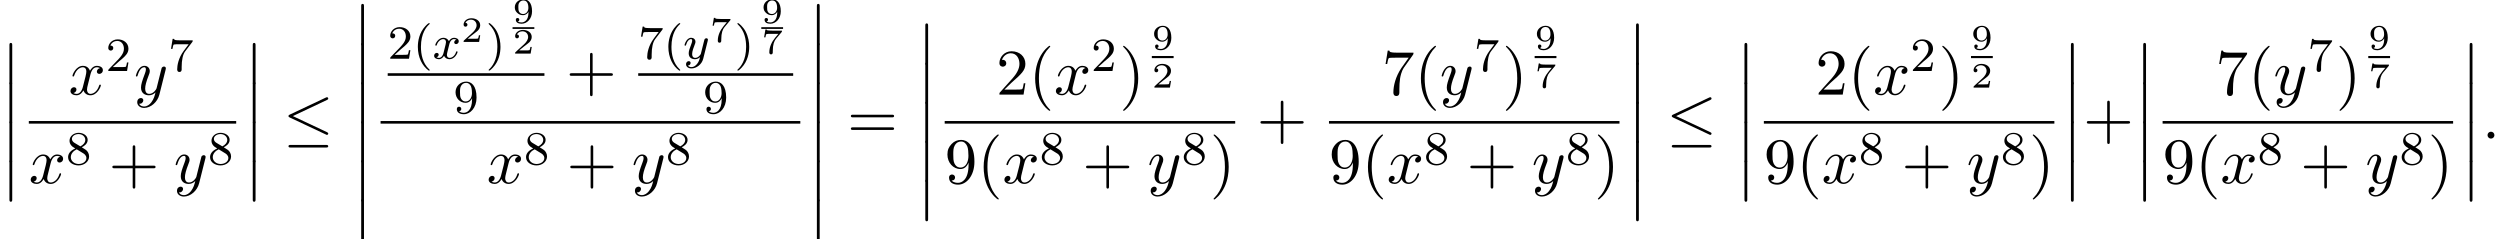 <?xml version='1.0' encoding='UTF-8'?>
<!-- This file was generated by dvisvgm 2.13.3 -->
<svg version='1.1' xmlns='http://www.w3.org/2000/svg' xmlns:xlink='http://www.w3.org/1999/xlink' width='419.197pt' height='40.149pt' viewBox='53.798 80.697 419.197 40.149'>
<defs>
<path id='g2-120' d='M3.993-3.18C3.642-3.092 3.626-2.782 3.626-2.75C3.626-2.574 3.762-2.455 3.937-2.455S4.384-2.59 4.384-2.933C4.384-3.387 3.881-3.515 3.587-3.515C3.212-3.515 2.909-3.252 2.726-2.941C2.55-3.363 2.136-3.515 1.809-3.515C.94-3.515 .454-2.519 .454-2.295C.454-2.224 .51-2.192 .574-2.192C.669-2.192 .685-2.232 .709-2.327C.893-2.909 1.371-3.292 1.785-3.292C2.096-3.292 2.248-3.068 2.248-2.782C2.248-2.622 2.152-2.256 2.088-2C2.032-1.769 1.857-1.06 1.817-.909C1.706-.478 1.419-.143 1.06-.143C1.028-.143 .821-.143 .654-.255C1.02-.343 1.02-.677 1.02-.685C1.02-.869 .877-.98 .701-.98C.486-.98 .255-.797 .255-.494C.255-.128 .646 .08 1.052 .08C1.474 .08 1.769-.239 1.913-.494C2.088-.104 2.455 .08 2.837 .08C3.706 .08 4.184-.917 4.184-1.14C4.184-1.219 4.121-1.243 4.065-1.243C3.969-1.243 3.953-1.188 3.929-1.108C3.77-.574 3.316-.143 2.853-.143C2.59-.143 2.399-.319 2.399-.654C2.399-.813 2.447-.996 2.558-1.443C2.614-1.682 2.79-2.383 2.829-2.534C2.941-2.949 3.22-3.292 3.579-3.292C3.618-3.292 3.826-3.292 3.993-3.18Z'/>
<path id='g2-121' d='M4.129-3.005C4.16-3.116 4.16-3.132 4.16-3.188C4.16-3.387 4.001-3.435 3.905-3.435C3.866-3.435 3.682-3.427 3.579-3.22C3.563-3.18 3.491-2.893 3.451-2.726L2.973-.813C2.965-.789 2.622-.143 2.04-.143C1.65-.143 1.514-.43 1.514-.789C1.514-1.251 1.785-1.961 1.969-2.423C2.048-2.622 2.072-2.694 2.072-2.837C2.072-3.276 1.722-3.515 1.355-3.515C.566-3.515 .239-2.391 .239-2.295C.239-2.224 .295-2.192 .359-2.192C.462-2.192 .47-2.24 .494-2.319C.701-3.013 1.044-3.292 1.331-3.292C1.451-3.292 1.522-3.212 1.522-3.029C1.522-2.861 1.459-2.678 1.403-2.534C1.076-1.69 .94-1.283 .94-.909C.94-.128 1.53 .08 2 .08C2.375 .08 2.646-.088 2.837-.271C2.726 .175 2.646 .486 2.343 .869C2.08 1.196 1.761 1.403 1.403 1.403C1.267 1.403 .964 1.379 .805 1.14C1.227 1.108 1.259 .749 1.259 .701C1.259 .51 1.116 .406 .948 .406C.773 .406 .494 .542 .494 .933C.494 1.307 .837 1.626 1.403 1.626C2.216 1.626 3.132 .972 3.371 .008L4.129-3.005Z'/>
<path id='g1-20' d='M7.364-6.48C7.484-6.535 7.571-6.589 7.571-6.72C7.571-6.84 7.484-6.938 7.353-6.938C7.298-6.938 7.2-6.895 7.156-6.873L1.124-4.025C.938-3.938 .905-3.862 .905-3.775C.905-3.676 .971-3.6 1.124-3.535L7.156-.698C7.298-.622 7.32-.622 7.353-.622C7.473-.622 7.571-.72 7.571-.84C7.571-.938 7.527-1.004 7.342-1.091L1.636-3.775L7.364-6.48ZM7.189 1.495C7.375 1.495 7.571 1.495 7.571 1.276S7.342 1.058 7.178 1.058H1.298C1.135 1.058 .905 1.058 .905 1.276S1.102 1.495 1.287 1.495H7.189Z'/>
<path id='g4-50' d='M3.216-1.118H2.995C2.983-1.034 2.923-.64 2.833-.574C2.792-.538 2.307-.538 2.224-.538H1.106L1.871-1.16C2.074-1.321 2.606-1.704 2.792-1.883C2.971-2.062 3.216-2.367 3.216-2.792C3.216-3.539 2.54-3.975 1.739-3.975C.968-3.975 .43-3.467 .43-2.905C.43-2.6 .687-2.564 .753-2.564C.903-2.564 1.076-2.672 1.076-2.887C1.076-3.019 .998-3.21 .735-3.21C.873-3.515 1.237-3.742 1.65-3.742C2.277-3.742 2.612-3.276 2.612-2.792C2.612-2.367 2.331-1.931 1.913-1.548L.496-.251C.436-.191 .43-.185 .43 0H3.031L3.216-1.118Z'/>
<path id='g4-55' d='M3.413-3.61C3.467-3.67 3.467-3.682 3.467-3.85H1.925C1.68-3.85 1.536-3.856 1.303-3.873C1.01-3.891 .938-3.897 .909-4.041H.687L.472-2.732H.693C.711-2.857 .771-3.21 .861-3.276C.909-3.312 1.423-3.312 1.512-3.312H2.863C2.798-3.228 2.475-2.845 2.331-2.672C1.751-1.973 1.345-1.124 1.345-.215C1.345-.161 1.345 .126 1.632 .126C1.925 .126 1.925-.149 1.925-.227V-.395C1.925-1.542 2.17-2.128 2.469-2.487L3.413-3.61Z'/>
<path id='g4-57' d='M2.672-1.883C2.672-1.429 2.63-.98 2.415-.622C2.266-.389 1.979-.09 1.512-.09C1.375-.09 1.052-.108 .885-.263C1.076-.305 1.13-.436 1.13-.55C1.13-.705 1.022-.837 .843-.837S.55-.723 .55-.538C.55-.054 .998 .126 1.518 .126C2.439 .126 3.27-.711 3.27-1.961C3.27-3.413 2.606-3.975 1.841-3.975C1.07-3.975 .377-3.425 .377-2.636C.377-2.188 .544-1.937 .759-1.722C1.022-1.465 1.309-1.309 1.745-1.309C2.266-1.309 2.546-1.65 2.672-1.883ZM1.775-1.5C1.405-1.5 1.243-1.686 1.148-1.811C.98-2.038 .974-2.295 .974-2.636C.974-2.989 .974-3.222 1.172-3.467C1.339-3.67 1.536-3.778 1.847-3.778C2.654-3.778 2.654-2.756 2.654-2.517C2.654-1.979 2.301-1.5 1.775-1.5Z'/>
<path id='g0-12' d='M1.582 6.371C1.582 6.545 1.582 6.775 1.811 6.775C2.051 6.775 2.051 6.556 2.051 6.371V.175C2.051 0 2.051-.229 1.822-.229C1.582-.229 1.582-.011 1.582 .175V6.371Z'/>
<path id='g6-40' d='M3.611 2.618C3.611 2.585 3.611 2.564 3.425 2.378C2.062 1.004 1.713-1.058 1.713-2.727C1.713-4.625 2.127-6.524 3.469-7.887C3.611-8.018 3.611-8.04 3.611-8.073C3.611-8.149 3.567-8.182 3.502-8.182C3.393-8.182 2.411-7.44 1.767-6.055C1.211-4.855 1.08-3.644 1.08-2.727C1.08-1.876 1.2-.556 1.8 .676C2.455 2.018 3.393 2.727 3.502 2.727C3.567 2.727 3.611 2.695 3.611 2.618Z'/>
<path id='g6-41' d='M3.153-2.727C3.153-3.578 3.033-4.898 2.433-6.131C1.778-7.473 .84-8.182 .731-8.182C.665-8.182 .622-8.138 .622-8.073C.622-8.04 .622-8.018 .829-7.822C1.898-6.742 2.52-5.007 2.52-2.727C2.52-.862 2.116 1.058 .764 2.433C.622 2.564 .622 2.585 .622 2.618C.622 2.684 .665 2.727 .731 2.727C.84 2.727 1.822 1.985 2.465 .6C3.022-.6 3.153-1.811 3.153-2.727Z'/>
<path id='g6-43' d='M4.462-2.509H7.505C7.658-2.509 7.865-2.509 7.865-2.727S7.658-2.945 7.505-2.945H4.462V-6C4.462-6.153 4.462-6.36 4.244-6.36S4.025-6.153 4.025-6V-2.945H.971C.818-2.945 .611-2.945 .611-2.727S.818-2.509 .971-2.509H4.025V.545C4.025 .698 4.025 .905 4.244 .905S4.462 .698 4.462 .545V-2.509Z'/>
<path id='g6-50' d='M1.385-.84L2.542-1.964C4.244-3.469 4.898-4.058 4.898-5.149C4.898-6.393 3.916-7.265 2.585-7.265C1.353-7.265 .545-6.262 .545-5.291C.545-4.68 1.091-4.68 1.124-4.68C1.309-4.68 1.691-4.811 1.691-5.258C1.691-5.542 1.495-5.825 1.113-5.825C1.025-5.825 1.004-5.825 .971-5.815C1.222-6.524 1.811-6.927 2.444-6.927C3.436-6.927 3.905-6.044 3.905-5.149C3.905-4.276 3.36-3.415 2.76-2.738L.665-.404C.545-.284 .545-.262 .545 0H4.593L4.898-1.898H4.625C4.571-1.571 4.495-1.091 4.385-.927C4.309-.84 3.589-.84 3.349-.84H1.385Z'/>
<path id='g6-55' d='M5.193-6.644C5.291-6.775 5.291-6.796 5.291-7.025H2.64C1.309-7.025 1.287-7.167 1.244-7.375H.971L.611-5.127H.884C.916-5.302 1.015-5.989 1.156-6.12C1.233-6.185 2.084-6.185 2.225-6.185H4.484C4.364-6.011 3.502-4.822 3.262-4.462C2.28-2.989 1.92-1.473 1.92-.36C1.92-.251 1.92 .24 2.422 .24S2.924-.251 2.924-.36V-.916C2.924-1.516 2.956-2.116 3.044-2.705C3.087-2.956 3.24-3.895 3.72-4.571L5.193-6.644Z'/>
<path id='g6-57' d='M4.004-3.469V-3.12C4.004-.567 2.869-.065 2.236-.065C2.051-.065 1.462-.087 1.167-.458C1.647-.458 1.735-.775 1.735-.96C1.735-1.298 1.473-1.462 1.233-1.462C1.058-1.462 .731-1.364 .731-.938C.731-.207 1.32 .24 2.247 .24C3.655 .24 4.985-1.244 4.985-3.589C4.985-6.524 3.731-7.265 2.76-7.265C2.16-7.265 1.625-7.069 1.156-6.578C.709-6.087 .458-5.629 .458-4.811C.458-3.447 1.418-2.378 2.64-2.378C3.305-2.378 3.753-2.836 4.004-3.469ZM2.651-2.629C2.476-2.629 1.975-2.629 1.636-3.316C1.44-3.72 1.44-4.265 1.44-4.8C1.44-5.389 1.44-5.902 1.669-6.305C1.964-6.851 2.378-6.993 2.76-6.993C3.262-6.993 3.622-6.622 3.807-6.131C3.938-5.782 3.982-5.095 3.982-4.593C3.982-3.687 3.611-2.629 2.651-2.629Z'/>
<path id='g6-61' d='M7.495-3.567C7.658-3.567 7.865-3.567 7.865-3.785S7.658-4.004 7.505-4.004H.971C.818-4.004 .611-4.004 .611-3.785S.818-3.567 .982-3.567H7.495ZM7.505-1.451C7.658-1.451 7.865-1.451 7.865-1.669S7.658-1.887 7.495-1.887H.982C.818-1.887 .611-1.887 .611-1.669S.818-1.451 .971-1.451H7.505Z'/>
<path id='g3-58' d='M2.095-.578C2.095-.895 1.833-1.156 1.516-1.156S.938-.895 .938-.578S1.2 0 1.516 0S2.095-.262 2.095-.578Z'/>
<path id='g3-120' d='M3.644-3.295C3.709-3.578 3.96-4.582 4.724-4.582C4.778-4.582 5.04-4.582 5.269-4.44C4.964-4.385 4.745-4.113 4.745-3.851C4.745-3.676 4.865-3.469 5.16-3.469C5.4-3.469 5.749-3.665 5.749-4.102C5.749-4.669 5.105-4.822 4.735-4.822C4.102-4.822 3.72-4.244 3.589-3.993C3.316-4.713 2.727-4.822 2.411-4.822C1.276-4.822 .655-3.415 .655-3.142C.655-3.033 .764-3.033 .785-3.033C.873-3.033 .905-3.055 .927-3.153C1.298-4.309 2.018-4.582 2.389-4.582C2.596-4.582 2.978-4.484 2.978-3.851C2.978-3.513 2.793-2.782 2.389-1.255C2.215-.578 1.833-.12 1.353-.12C1.287-.12 1.036-.12 .807-.262C1.08-.316 1.32-.545 1.32-.851C1.32-1.145 1.08-1.233 .916-1.233C.589-1.233 .316-.949 .316-.6C.316-.098 .862 .12 1.342 .12C2.062 .12 2.455-.644 2.487-.709C2.618-.305 3.011 .12 3.665 .12C4.789 .12 5.411-1.287 5.411-1.56C5.411-1.669 5.313-1.669 5.28-1.669C5.182-1.669 5.16-1.625 5.138-1.549C4.778-.382 4.036-.12 3.687-.12C3.262-.12 3.087-.469 3.087-.84C3.087-1.08 3.153-1.32 3.273-1.8L3.644-3.295Z'/>
<path id='g3-121' d='M5.302-4.156C5.345-4.309 5.345-4.331 5.345-4.407C5.345-4.604 5.193-4.702 5.029-4.702C4.92-4.702 4.745-4.636 4.647-4.473C4.625-4.418 4.538-4.08 4.495-3.884C4.418-3.6 4.342-3.305 4.276-3.011L3.785-1.047C3.742-.884 3.273-.12 2.553-.12C1.996-.12 1.876-.6 1.876-1.004C1.876-1.505 2.062-2.182 2.433-3.142C2.607-3.589 2.651-3.709 2.651-3.927C2.651-4.418 2.302-4.822 1.756-4.822C.72-4.822 .316-3.24 .316-3.142C.316-3.033 .425-3.033 .447-3.033C.556-3.033 .567-3.055 .622-3.229C.916-4.255 1.353-4.582 1.724-4.582C1.811-4.582 1.996-4.582 1.996-4.233C1.996-3.96 1.887-3.676 1.811-3.469C1.375-2.313 1.178-1.691 1.178-1.178C1.178-.207 1.865 .12 2.509 .12C2.935 .12 3.305-.065 3.611-.371C3.469 .196 3.338 .731 2.902 1.309C2.618 1.68 2.204 1.996 1.702 1.996C1.549 1.996 1.058 1.964 .873 1.538C1.047 1.538 1.189 1.538 1.342 1.407C1.451 1.309 1.56 1.167 1.56 .96C1.56 .622 1.265 .578 1.156 .578C.905 .578 .545 .753 .545 1.287C.545 1.833 1.025 2.236 1.702 2.236C2.825 2.236 3.949 1.244 4.255 .011L5.302-4.156Z'/>
<path id='g5-40' d='M2.654 1.993C2.718 1.993 2.813 1.993 2.813 1.897C2.813 1.865 2.805 1.857 2.702 1.753C1.61 .725 1.339-.757 1.339-1.993C1.339-4.288 2.287-5.364 2.694-5.731C2.805-5.834 2.813-5.842 2.813-5.882S2.782-5.978 2.702-5.978C2.574-5.978 2.176-5.571 2.112-5.499C1.044-4.384 .821-2.949 .821-1.993C.821-.207 1.57 1.227 2.654 1.993Z'/>
<path id='g5-41' d='M2.463-1.993C2.463-2.75 2.335-3.658 1.841-4.599C1.451-5.332 .725-5.978 .582-5.978C.502-5.978 .478-5.922 .478-5.882C.478-5.85 .478-5.834 .574-5.738C1.69-4.678 1.945-3.22 1.945-1.993C1.945 .295 .996 1.379 .59 1.745C.486 1.849 .478 1.857 .478 1.897S.502 1.993 .582 1.993C.709 1.993 1.108 1.586 1.172 1.514C2.24 .399 2.463-1.036 2.463-1.993Z'/>
<path id='g5-50' d='M2.248-1.626C2.375-1.745 2.71-2.008 2.837-2.12C3.332-2.574 3.802-3.013 3.802-3.738C3.802-4.686 3.005-5.3 2.008-5.3C1.052-5.3 .422-4.575 .422-3.866C.422-3.475 .733-3.419 .845-3.419C1.012-3.419 1.259-3.539 1.259-3.842C1.259-4.256 .861-4.256 .765-4.256C.996-4.838 1.53-5.037 1.921-5.037C2.662-5.037 3.045-4.407 3.045-3.738C3.045-2.909 2.463-2.303 1.522-1.339L.518-.303C.422-.215 .422-.199 .422 0H3.571L3.802-1.427H3.555C3.531-1.267 3.467-.869 3.371-.717C3.324-.654 2.718-.654 2.59-.654H1.172L2.248-1.626Z'/>
<path id='g5-55' d='M4.033-4.854C4.105-4.941 4.105-4.957 4.105-5.133H2.08C1.881-5.133 1.634-5.141 1.435-5.157C1.02-5.189 1.012-5.26 .988-5.388H.741L.47-3.706H.717C.733-3.826 .821-4.376 .933-4.439C1.02-4.479 1.618-4.479 1.737-4.479H3.427L2.606-3.379C1.698-2.168 1.506-.909 1.506-.279C1.506-.199 1.506 .167 1.881 .167S2.256-.191 2.256-.287V-.669C2.256-1.817 2.447-2.758 2.837-3.276L4.033-4.854Z'/>
<path id='g5-56' d='M2.646-2.877C3.092-3.092 3.634-3.491 3.634-4.113C3.634-4.87 2.861-5.3 2.12-5.3C1.275-5.3 .59-4.718 .59-3.969C.59-3.674 .693-3.403 .893-3.172C1.028-3.005 1.06-2.989 1.554-2.678C.566-2.24 .351-1.658 .351-1.211C.351-.335 1.235 .167 2.104 .167C3.084 .167 3.873-.494 3.873-1.339C3.873-1.841 3.602-2.176 3.475-2.311C3.339-2.439 3.332-2.447 2.646-2.877ZM1.411-3.626C1.18-3.762 .988-3.993 .988-4.272C.988-4.774 1.538-5.093 2.104-5.093C2.726-5.093 3.236-4.67 3.236-4.113C3.236-3.65 2.877-3.26 2.407-3.029L1.411-3.626ZM1.801-2.534C1.833-2.519 2.742-1.961 2.877-1.873C3.005-1.801 3.419-1.546 3.419-1.068C3.419-.454 2.774-.072 2.12-.072C1.411-.072 .805-.558 .805-1.211C.805-1.809 1.251-2.279 1.801-2.534Z'/>
<path id='g5-57' d='M3.124-2.351C3.124-.406 2.2-.072 1.737-.072C1.57-.072 1.156-.096 .94-.343C1.291-.375 1.315-.638 1.315-.717C1.315-.956 1.132-1.092 .94-1.092C.797-1.092 .566-1.004 .566-.701C.566-.159 1.012 .167 1.745 .167C2.837 .167 3.873-.917 3.873-2.622C3.873-4.694 2.957-5.3 2.136-5.3C1.196-5.3 .351-4.567 .351-3.523C.351-2.495 1.124-1.745 2.024-1.745C2.59-1.745 2.933-2.104 3.124-2.511V-2.351ZM2.056-1.969C1.69-1.969 1.459-2.136 1.283-2.431C1.1-2.726 1.1-3.108 1.1-3.515C1.1-3.985 1.1-4.32 1.315-4.647C1.514-4.933 1.769-5.093 2.144-5.093C2.678-5.093 2.909-4.567 2.933-4.527C3.1-4.136 3.108-3.515 3.108-3.355C3.108-2.726 2.766-1.969 2.056-1.969Z'/>
</defs>
<g id='page1'>
<use x='53.798' y='88.118' xlink:href='#g0-12'/>
<use x='53.798' y='94.664' xlink:href='#g0-12'/>
<use x='53.798' y='101.209' xlink:href='#g0-12'/>
<use x='53.798' y='107.755' xlink:href='#g0-12'/>
<use x='65.297' y='96.557' xlink:href='#g3-120'/>
<use x='71.532' y='92.598' xlink:href='#g5-50'/>
<use x='76.264' y='96.557' xlink:href='#g3-121'/>
<use x='82.004' y='92.598' xlink:href='#g5-55'/>
<rect x='58.63' y='100.991' height='.436' width='34.773'/>
<use x='58.63' y='111.42' xlink:href='#g3-120'/>
<use x='64.865' y='108.268' xlink:href='#g5-56'/>
<use x='72.021' y='111.42' xlink:href='#g6-43'/>
<use x='82.931' y='111.42' xlink:href='#g3-121'/>
<use x='88.67' y='108.268' xlink:href='#g5-56'/>
<use x='94.598' y='88.118' xlink:href='#g0-12'/>
<use x='94.598' y='94.664' xlink:href='#g0-12'/>
<use x='94.598' y='101.209' xlink:href='#g0-12'/>
<use x='94.598' y='107.755' xlink:href='#g0-12'/>
<use x='101.265' y='103.937' xlink:href='#g1-20'/>
<use x='112.78' y='81.573' xlink:href='#g0-12'/>
<use x='112.78' y='88.118' xlink:href='#g0-12'/>
<use x='112.78' y='94.664' xlink:href='#g0-12'/>
<use x='112.78' y='101.209' xlink:href='#g0-12'/>
<use x='112.78' y='107.755' xlink:href='#g0-12'/>
<use x='112.78' y='114.3' xlink:href='#g0-12'/>
<use x='118.807' y='90.546' xlink:href='#g5-50'/>
<use x='123.042' y='90.546' xlink:href='#g5-40'/>
<use x='126.335' y='90.546' xlink:href='#g2-120'/>
<use x='131.102' y='87.733' xlink:href='#g4-50'/>
<use x='135.253' y='90.546' xlink:href='#g5-41'/>
<use x='139.742' y='84.55' xlink:href='#g4-57'/>
<rect x='139.742' y='85.255' height='.29' width='3.653'/>
<use x='139.742' y='89.688' xlink:href='#g4-50'/>
<rect x='118.807' y='92.975' height='.436' width='26.281'/>
<use x='129.831' y='99.682' xlink:href='#g5-57'/>
<use x='148.708' y='95.92' xlink:href='#g6-43'/>
<use x='160.812' y='90.546' xlink:href='#g5-55'/>
<use x='165.047' y='90.546' xlink:href='#g5-40'/>
<use x='168.34' y='90.546' xlink:href='#g2-121'/>
<use x='172.812' y='87.733' xlink:href='#g4-55'/>
<use x='176.963' y='90.546' xlink:href='#g5-41'/>
<use x='181.451' y='84.55' xlink:href='#g4-57'/>
<rect x='181.451' y='85.255' height='.29' width='3.653'/>
<use x='181.451' y='89.688' xlink:href='#g4-55'/>
<rect x='160.812' y='92.975' height='.436' width='25.986'/>
<use x='171.688' y='99.682' xlink:href='#g5-57'/>
<rect x='117.612' y='100.991' height='.436' width='70.382'/>
<use x='135.416' y='111.42' xlink:href='#g3-120'/>
<use x='141.651' y='108.268' xlink:href='#g5-56'/>
<use x='148.808' y='111.42' xlink:href='#g6-43'/>
<use x='159.717' y='111.42' xlink:href='#g3-121'/>
<use x='165.457' y='108.268' xlink:href='#g5-56'/>
<use x='189.189' y='81.573' xlink:href='#g0-12'/>
<use x='189.189' y='88.118' xlink:href='#g0-12'/>
<use x='189.189' y='94.664' xlink:href='#g0-12'/>
<use x='189.189' y='101.209' xlink:href='#g0-12'/>
<use x='189.189' y='107.755' xlink:href='#g0-12'/>
<use x='189.189' y='114.3' xlink:href='#g0-12'/>
<use x='195.856' y='103.937' xlink:href='#g6-61'/>
<use x='207.371' y='84.846' xlink:href='#g0-12'/>
<use x='207.371' y='91.391' xlink:href='#g0-12'/>
<use x='207.371' y='97.937' xlink:href='#g0-12'/>
<use x='207.371' y='104.482' xlink:href='#g0-12'/>
<use x='207.371' y='111.028' xlink:href='#g0-12'/>
<use x='220.834' y='96.557' xlink:href='#g6-50'/>
<use x='226.289' y='96.557' xlink:href='#g6-40'/>
<use x='230.531' y='96.557' xlink:href='#g3-120'/>
<use x='236.766' y='92.598' xlink:href='#g5-50'/>
<use x='241.498' y='96.557' xlink:href='#g6-41'/>
<use x='246.936' y='88.998' xlink:href='#g4-57'/>
<rect x='246.936' y='90.085' height='.359' width='3.653'/>
<use x='246.936' y='95.382' xlink:href='#g4-50'/>
<rect x='212.203' y='100.991' height='.436' width='48.712'/>
<use x='212.203' y='111.42' xlink:href='#g6-57'/>
<use x='217.657' y='111.42' xlink:href='#g6-40'/>
<use x='221.9' y='111.42' xlink:href='#g3-120'/>
<use x='228.134' y='108.268' xlink:href='#g5-56'/>
<use x='235.291' y='111.42' xlink:href='#g6-43'/>
<use x='246.2' y='111.42' xlink:href='#g3-121'/>
<use x='251.94' y='108.268' xlink:href='#g5-56'/>
<use x='256.672' y='111.42' xlink:href='#g6-41'/>
<use x='264.534' y='103.937' xlink:href='#g6-43'/>
<use x='285.518' y='96.557' xlink:href='#g6-55'/>
<use x='290.973' y='96.557' xlink:href='#g6-40'/>
<use x='295.215' y='96.557' xlink:href='#g3-121'/>
<use x='300.955' y='92.598' xlink:href='#g5-55'/>
<use x='305.687' y='96.557' xlink:href='#g6-41'/>
<use x='311.125' y='88.998' xlink:href='#g4-57'/>
<rect x='311.125' y='90.085' height='.359' width='3.653'/>
<use x='311.125' y='95.382' xlink:href='#g4-55'/>
<rect x='276.639' y='100.991' height='.436' width='48.712'/>
<use x='276.639' y='111.42' xlink:href='#g6-57'/>
<use x='282.094' y='111.42' xlink:href='#g6-40'/>
<use x='286.336' y='111.42' xlink:href='#g3-120'/>
<use x='292.571' y='108.268' xlink:href='#g5-56'/>
<use x='299.727' y='111.42' xlink:href='#g6-43'/>
<use x='310.636' y='111.42' xlink:href='#g3-121'/>
<use x='316.376' y='108.268' xlink:href='#g5-56'/>
<use x='321.109' y='111.42' xlink:href='#g6-41'/>
<use x='326.547' y='84.846' xlink:href='#g0-12'/>
<use x='326.547' y='91.391' xlink:href='#g0-12'/>
<use x='326.547' y='97.937' xlink:href='#g0-12'/>
<use x='326.547' y='104.482' xlink:href='#g0-12'/>
<use x='326.547' y='111.028' xlink:href='#g0-12'/>
<use x='333.213' y='103.937' xlink:href='#g1-20'/>
<use x='344.728' y='88.118' xlink:href='#g0-12'/>
<use x='344.728' y='94.664' xlink:href='#g0-12'/>
<use x='344.728' y='101.209' xlink:href='#g0-12'/>
<use x='344.728' y='107.755' xlink:href='#g0-12'/>
<use x='358.192' y='96.557' xlink:href='#g6-50'/>
<use x='363.646' y='96.557' xlink:href='#g6-40'/>
<use x='367.889' y='96.557' xlink:href='#g3-120'/>
<use x='374.124' y='92.598' xlink:href='#g5-50'/>
<use x='378.856' y='96.557' xlink:href='#g6-41'/>
<use x='384.294' y='88.998' xlink:href='#g4-57'/>
<rect x='384.294' y='90.085' height='.359' width='3.653'/>
<use x='384.294' y='95.382' xlink:href='#g4-50'/>
<rect x='349.56' y='100.991' height='.436' width='48.712'/>
<use x='349.56' y='111.42' xlink:href='#g6-57'/>
<use x='355.015' y='111.42' xlink:href='#g6-40'/>
<use x='359.257' y='111.42' xlink:href='#g3-120'/>
<use x='365.492' y='108.268' xlink:href='#g5-56'/>
<use x='372.649' y='111.42' xlink:href='#g6-43'/>
<use x='383.558' y='111.42' xlink:href='#g3-121'/>
<use x='389.298' y='108.268' xlink:href='#g5-56'/>
<use x='394.03' y='111.42' xlink:href='#g6-41'/>
<use x='399.468' y='88.118' xlink:href='#g0-12'/>
<use x='399.468' y='94.664' xlink:href='#g0-12'/>
<use x='399.468' y='101.209' xlink:href='#g0-12'/>
<use x='399.468' y='107.755' xlink:href='#g0-12'/>
<use x='403.104' y='103.937' xlink:href='#g6-43'/>
<use x='411.589' y='88.118' xlink:href='#g0-12'/>
<use x='411.589' y='94.664' xlink:href='#g0-12'/>
<use x='411.589' y='101.209' xlink:href='#g0-12'/>
<use x='411.589' y='107.755' xlink:href='#g0-12'/>
<use x='425.3' y='96.557' xlink:href='#g6-55'/>
<use x='430.755' y='96.557' xlink:href='#g6-40'/>
<use x='434.997' y='96.557' xlink:href='#g3-121'/>
<use x='440.737' y='92.598' xlink:href='#g5-55'/>
<use x='445.469' y='96.557' xlink:href='#g6-41'/>
<use x='450.907' y='88.998' xlink:href='#g4-57'/>
<rect x='450.907' y='90.085' height='.359' width='3.653'/>
<use x='450.907' y='95.382' xlink:href='#g4-55'/>
<rect x='416.421' y='100.991' height='.436' width='48.712'/>
<use x='416.421' y='111.42' xlink:href='#g6-57'/>
<use x='421.875' y='111.42' xlink:href='#g6-40'/>
<use x='426.118' y='111.42' xlink:href='#g3-120'/>
<use x='432.353' y='108.268' xlink:href='#g5-56'/>
<use x='439.509' y='111.42' xlink:href='#g6-43'/>
<use x='450.418' y='111.42' xlink:href='#g3-121'/>
<use x='456.158' y='108.268' xlink:href='#g5-56'/>
<use x='460.891' y='111.42' xlink:href='#g6-41'/>
<use x='466.328' y='88.118' xlink:href='#g0-12'/>
<use x='466.328' y='94.664' xlink:href='#g0-12'/>
<use x='466.328' y='101.209' xlink:href='#g0-12'/>
<use x='466.328' y='107.755' xlink:href='#g0-12'/>
<use x='469.965' y='103.937' xlink:href='#g3-58'/>
</g>
</svg><!--Rendered by QuickLaTeX.com-->